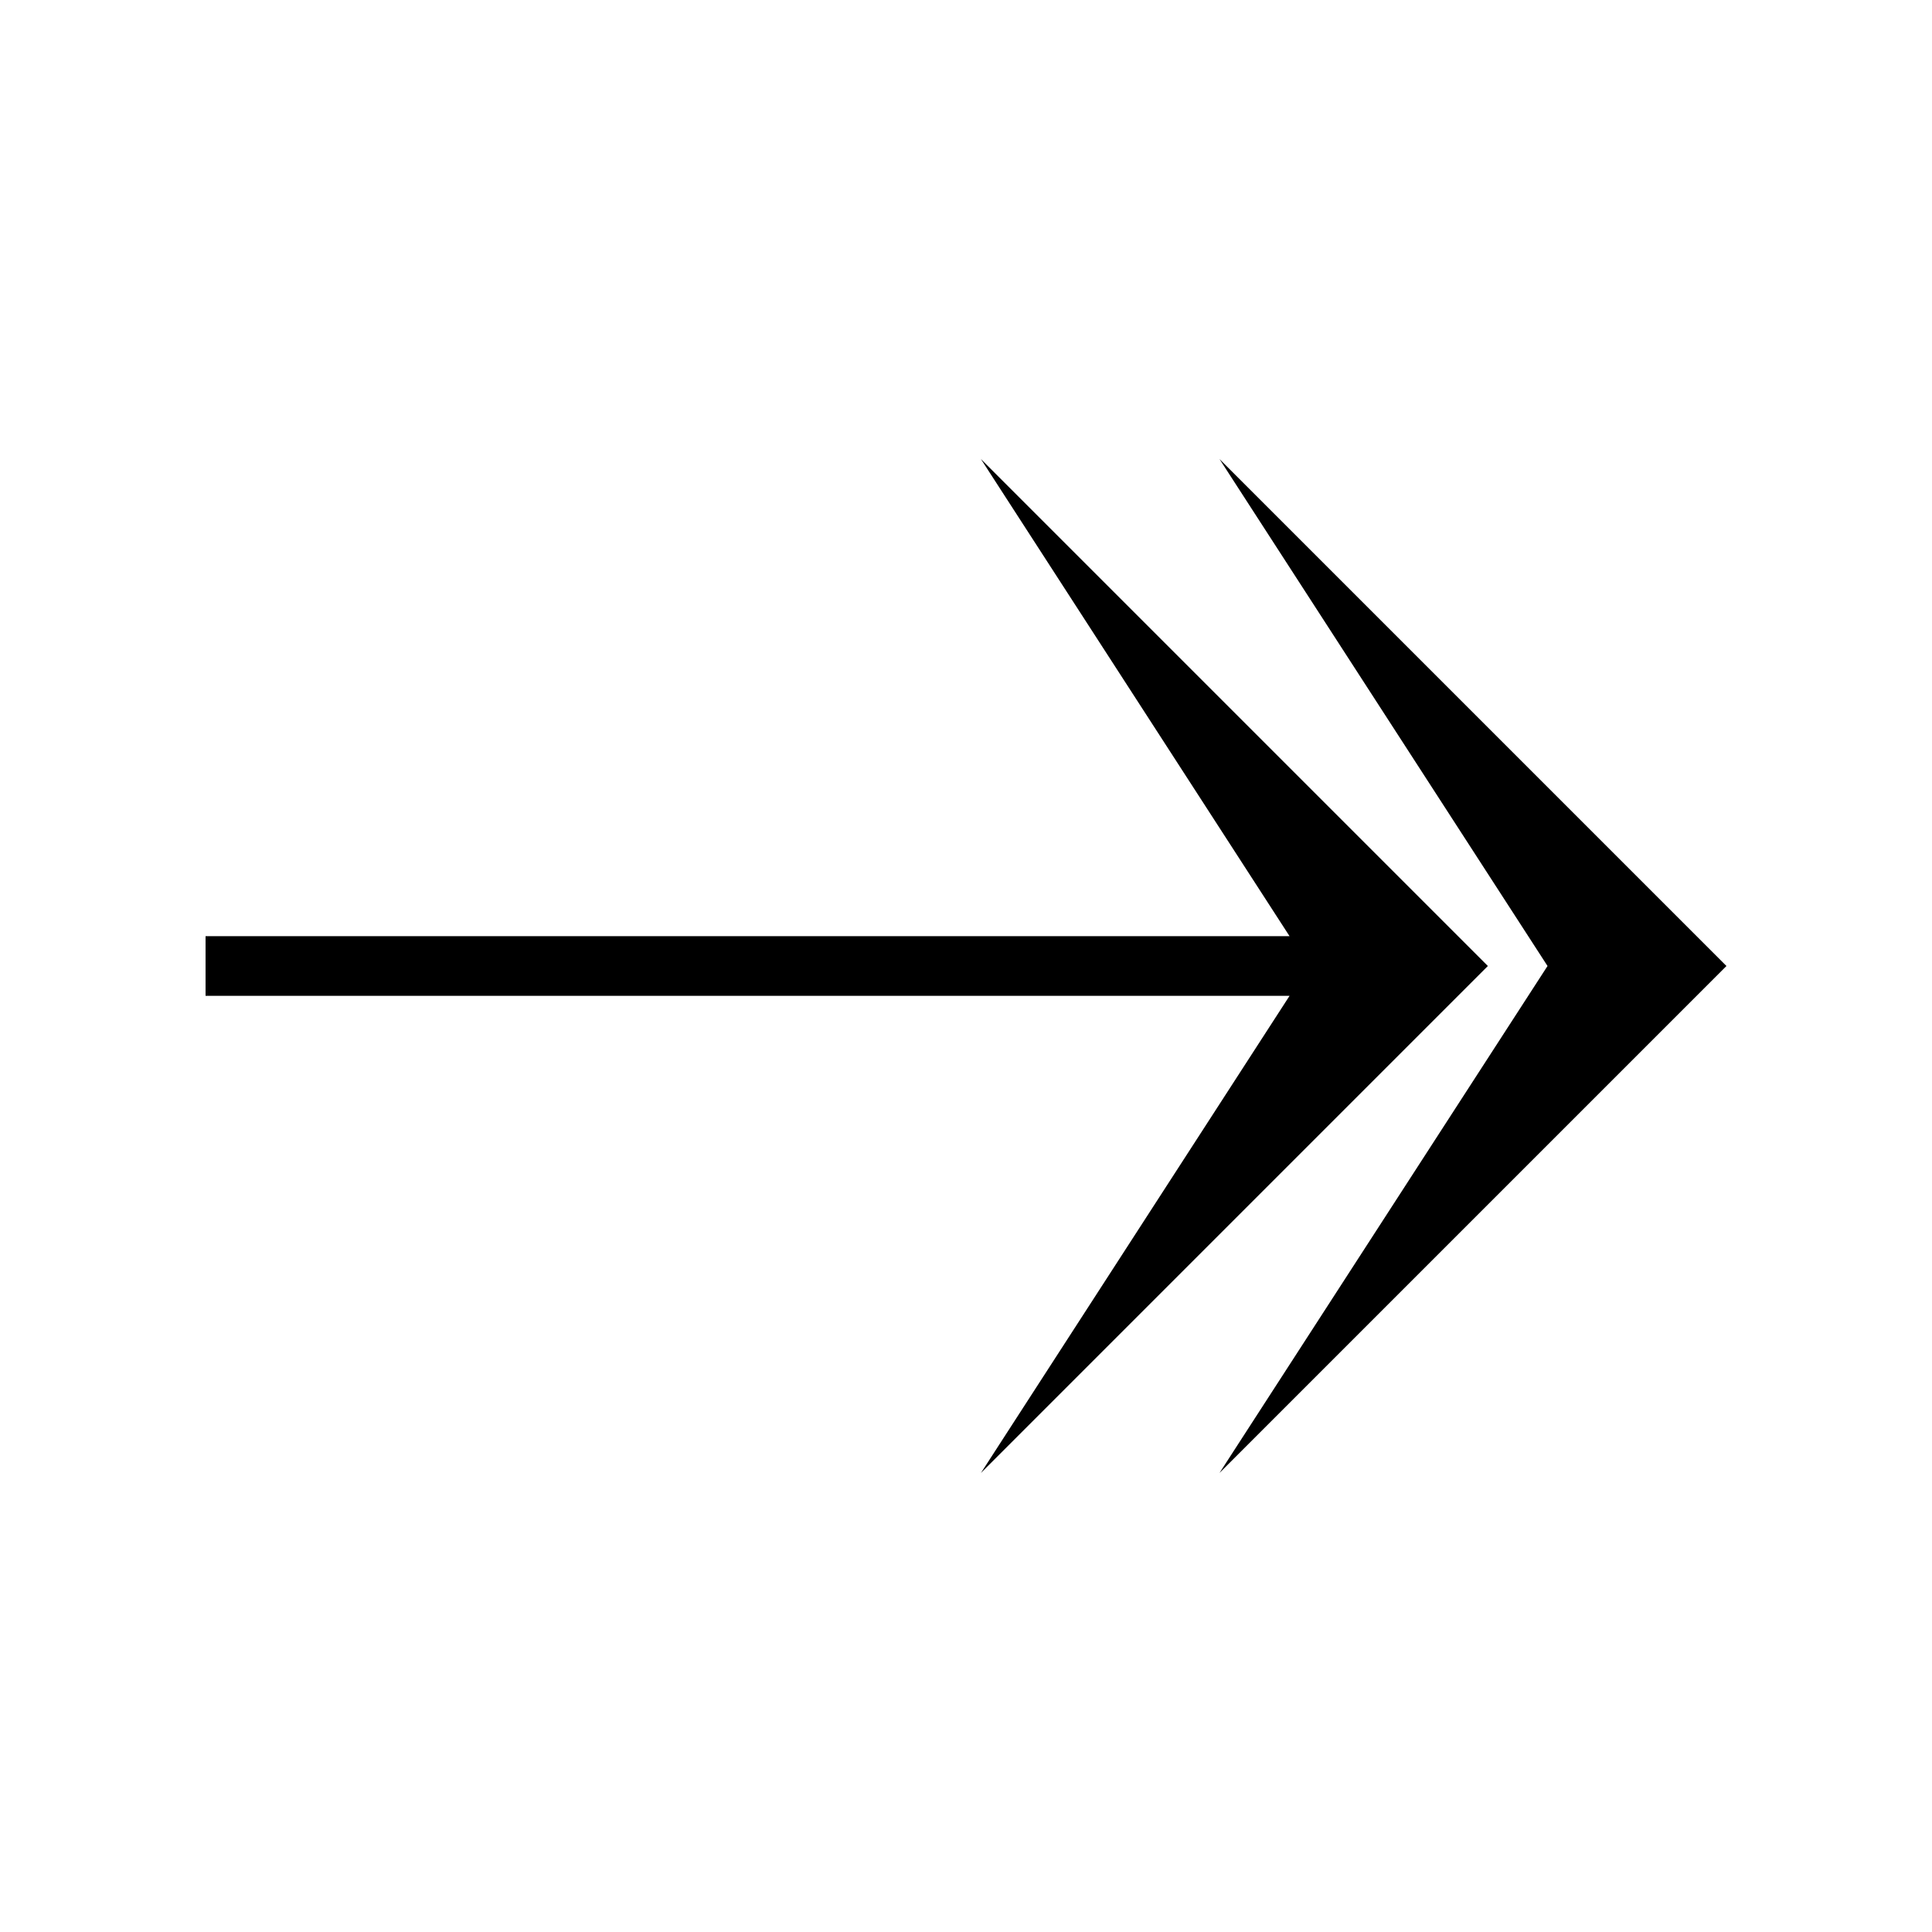 <?xml version="1.0" encoding="UTF-8"?>
<!-- Uploaded to: SVG Repo, www.svgrepo.com, Generator: SVG Repo Mixer Tools -->
<svg fill="#000000" width="800px" height="800px" version="1.1" viewBox="144 144 512 512" xmlns="http://www.w3.org/2000/svg">
 <g>
  <path d="m554.11 400-86.934 134.35 134.35-134.35-134.35-134.35z"/>
  <path d="m538.3 400-134.35-134.35 81.797 126.45h-287.27v15.809h287.27l-81.797 126.45z"/>
 </g>
</svg>